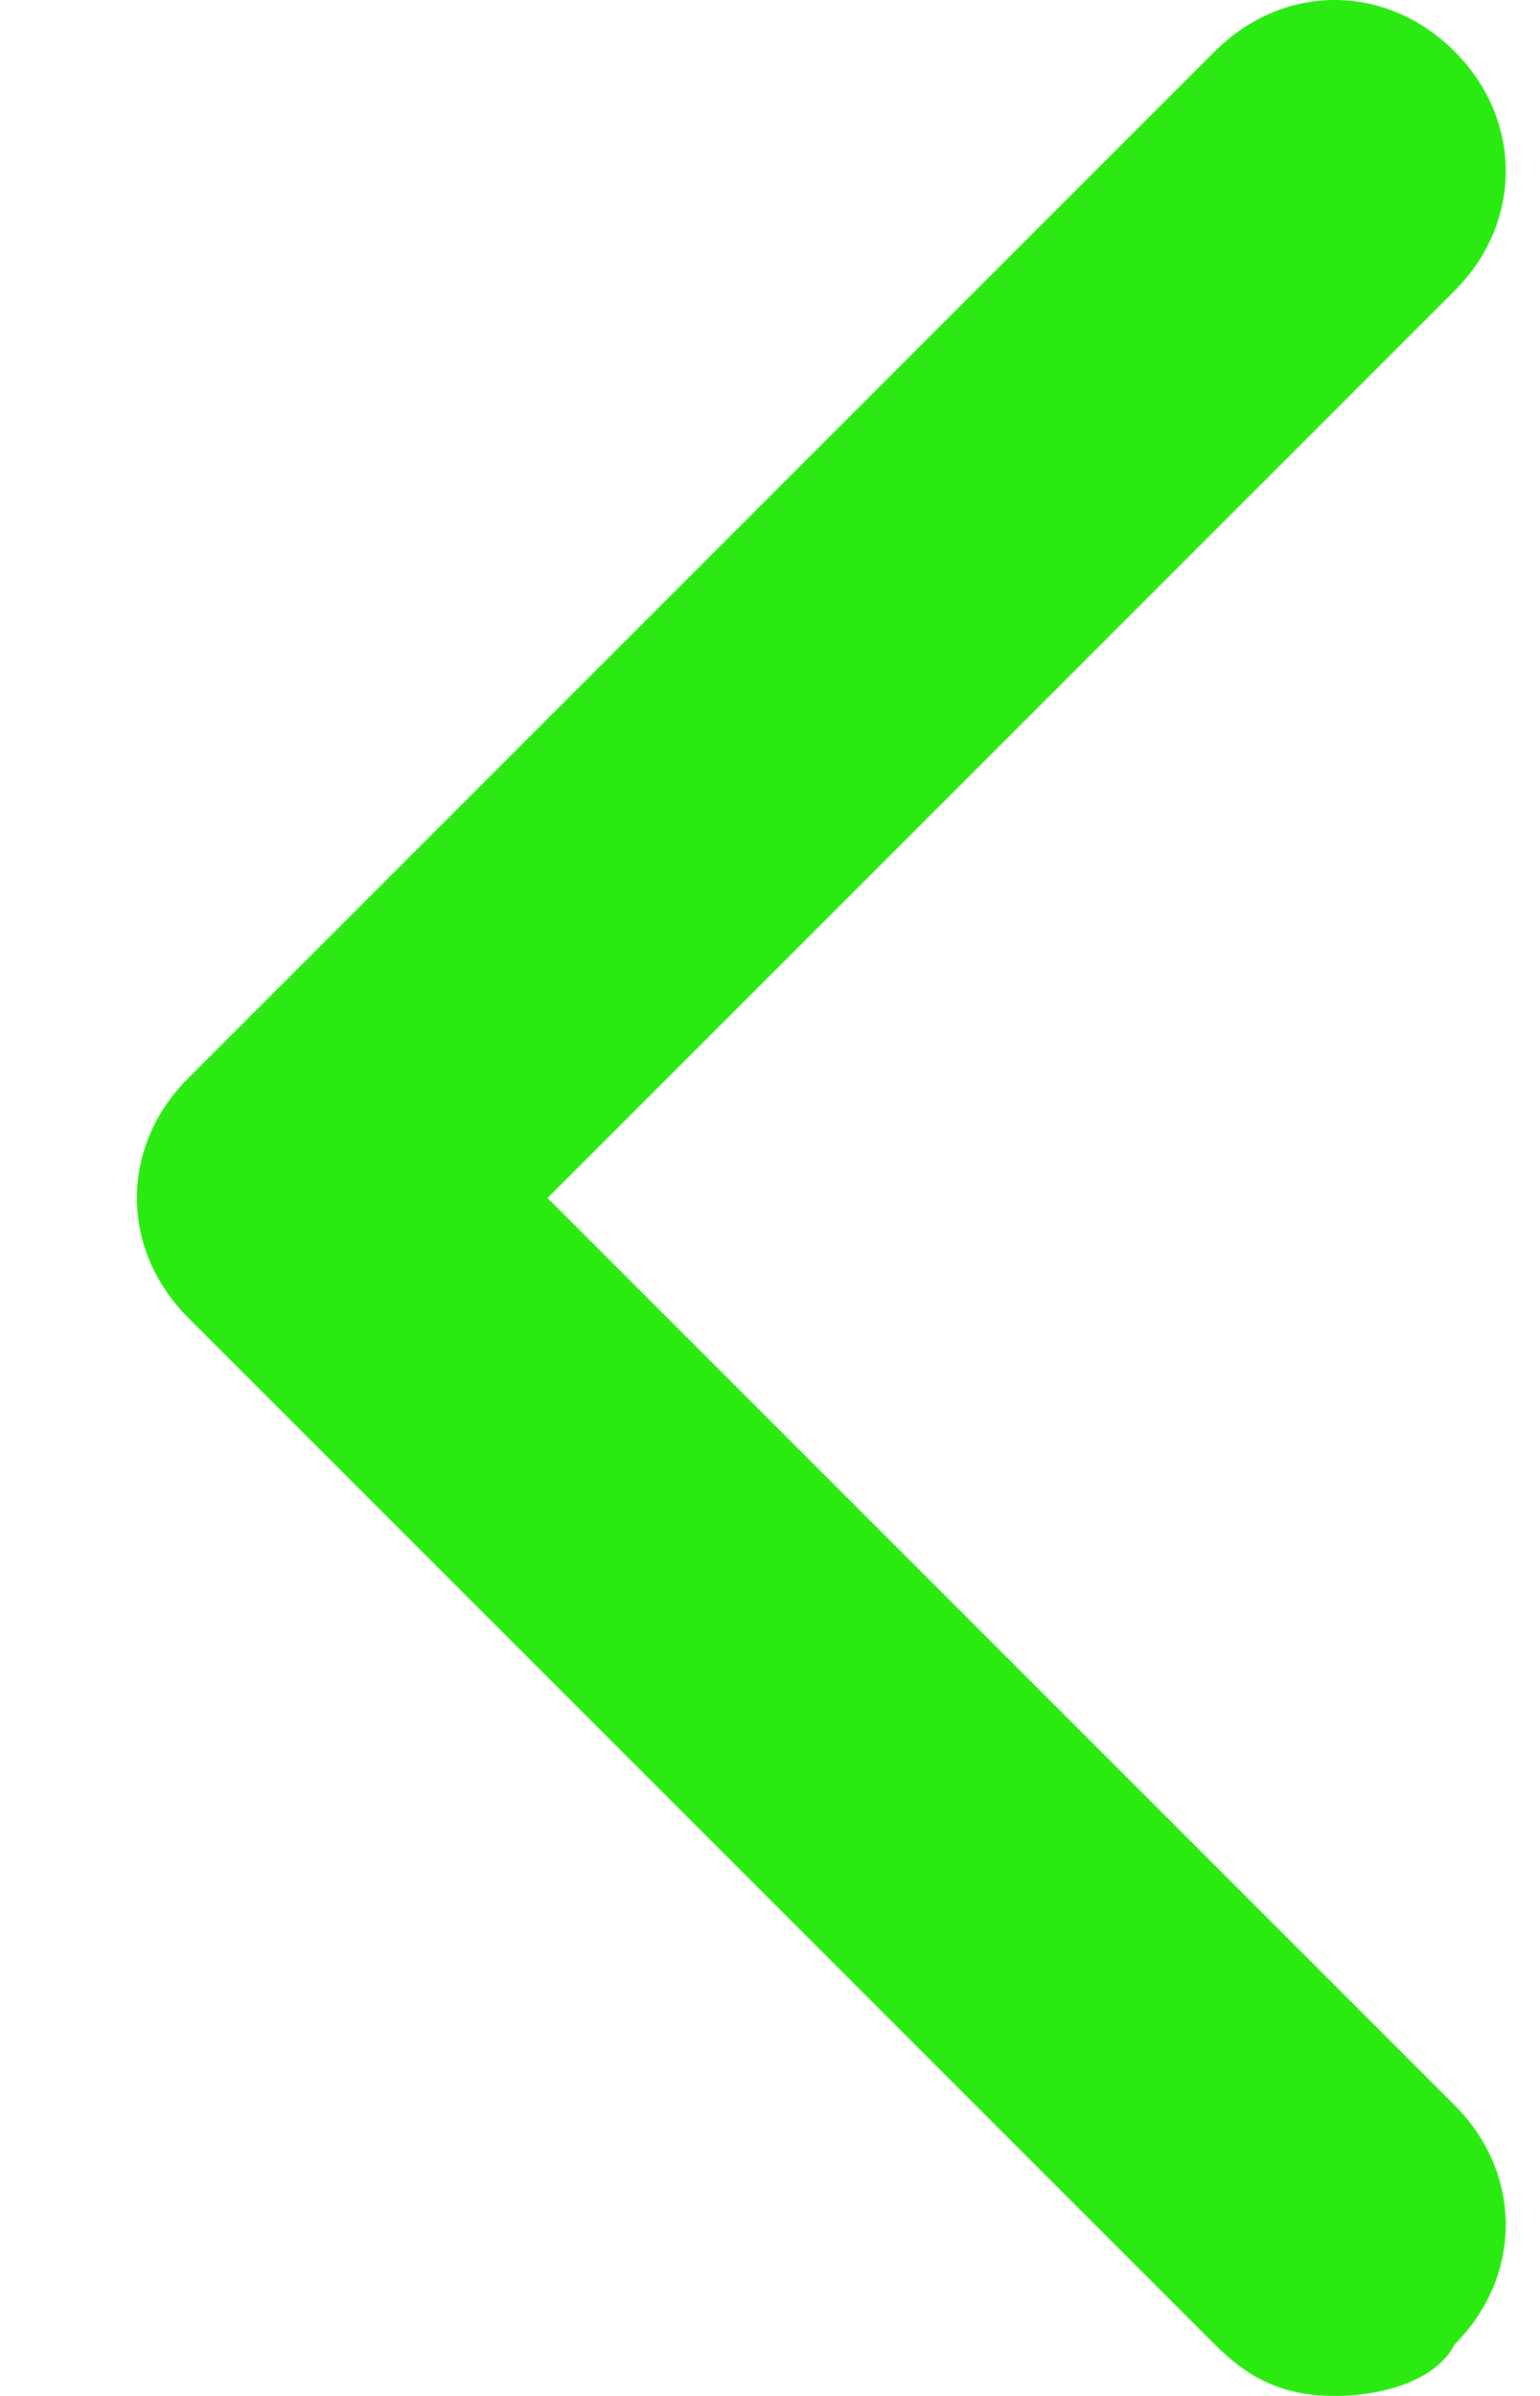 <?xml version="1.0" encoding="utf-8"?>
<!-- Generator: Adobe Illustrator 26.2.1, SVG Export Plug-In . SVG Version: 6.00 Build 0)  -->
<svg version="1.1" id="Livello_1" xmlns="http://www.w3.org/2000/svg" xmlns:xlink="http://www.w3.org/1999/xlink" x="0px" y="0px"
	 viewBox="0 0 9 14" style="enable-background:new 0 0 9 14;" xml:space="preserve">
<style type="text/css">
	.st0{fill:#2AEA12;}
</style>
<g id="Symbols">
	<g id="export" transform="translate(-518, -66)">
		<g id="arrow-left-first-color">
			<path class="st0" d="M525.8,80c-0.3,0-0.5-0.1-0.7-0.3l-6-6c-0.4-0.4-0.4-1,0-1.4l6-6c0.4-0.4,1-0.4,1.4,0s0.4,1,0,1.4l-5.3,5.3
				l5.3,5.3c0.4,0.4,0.4,1,0,1.4C526.4,79.9,526.1,80,525.8,80z"/>
		</g>
	</g>
</g>
</svg>
